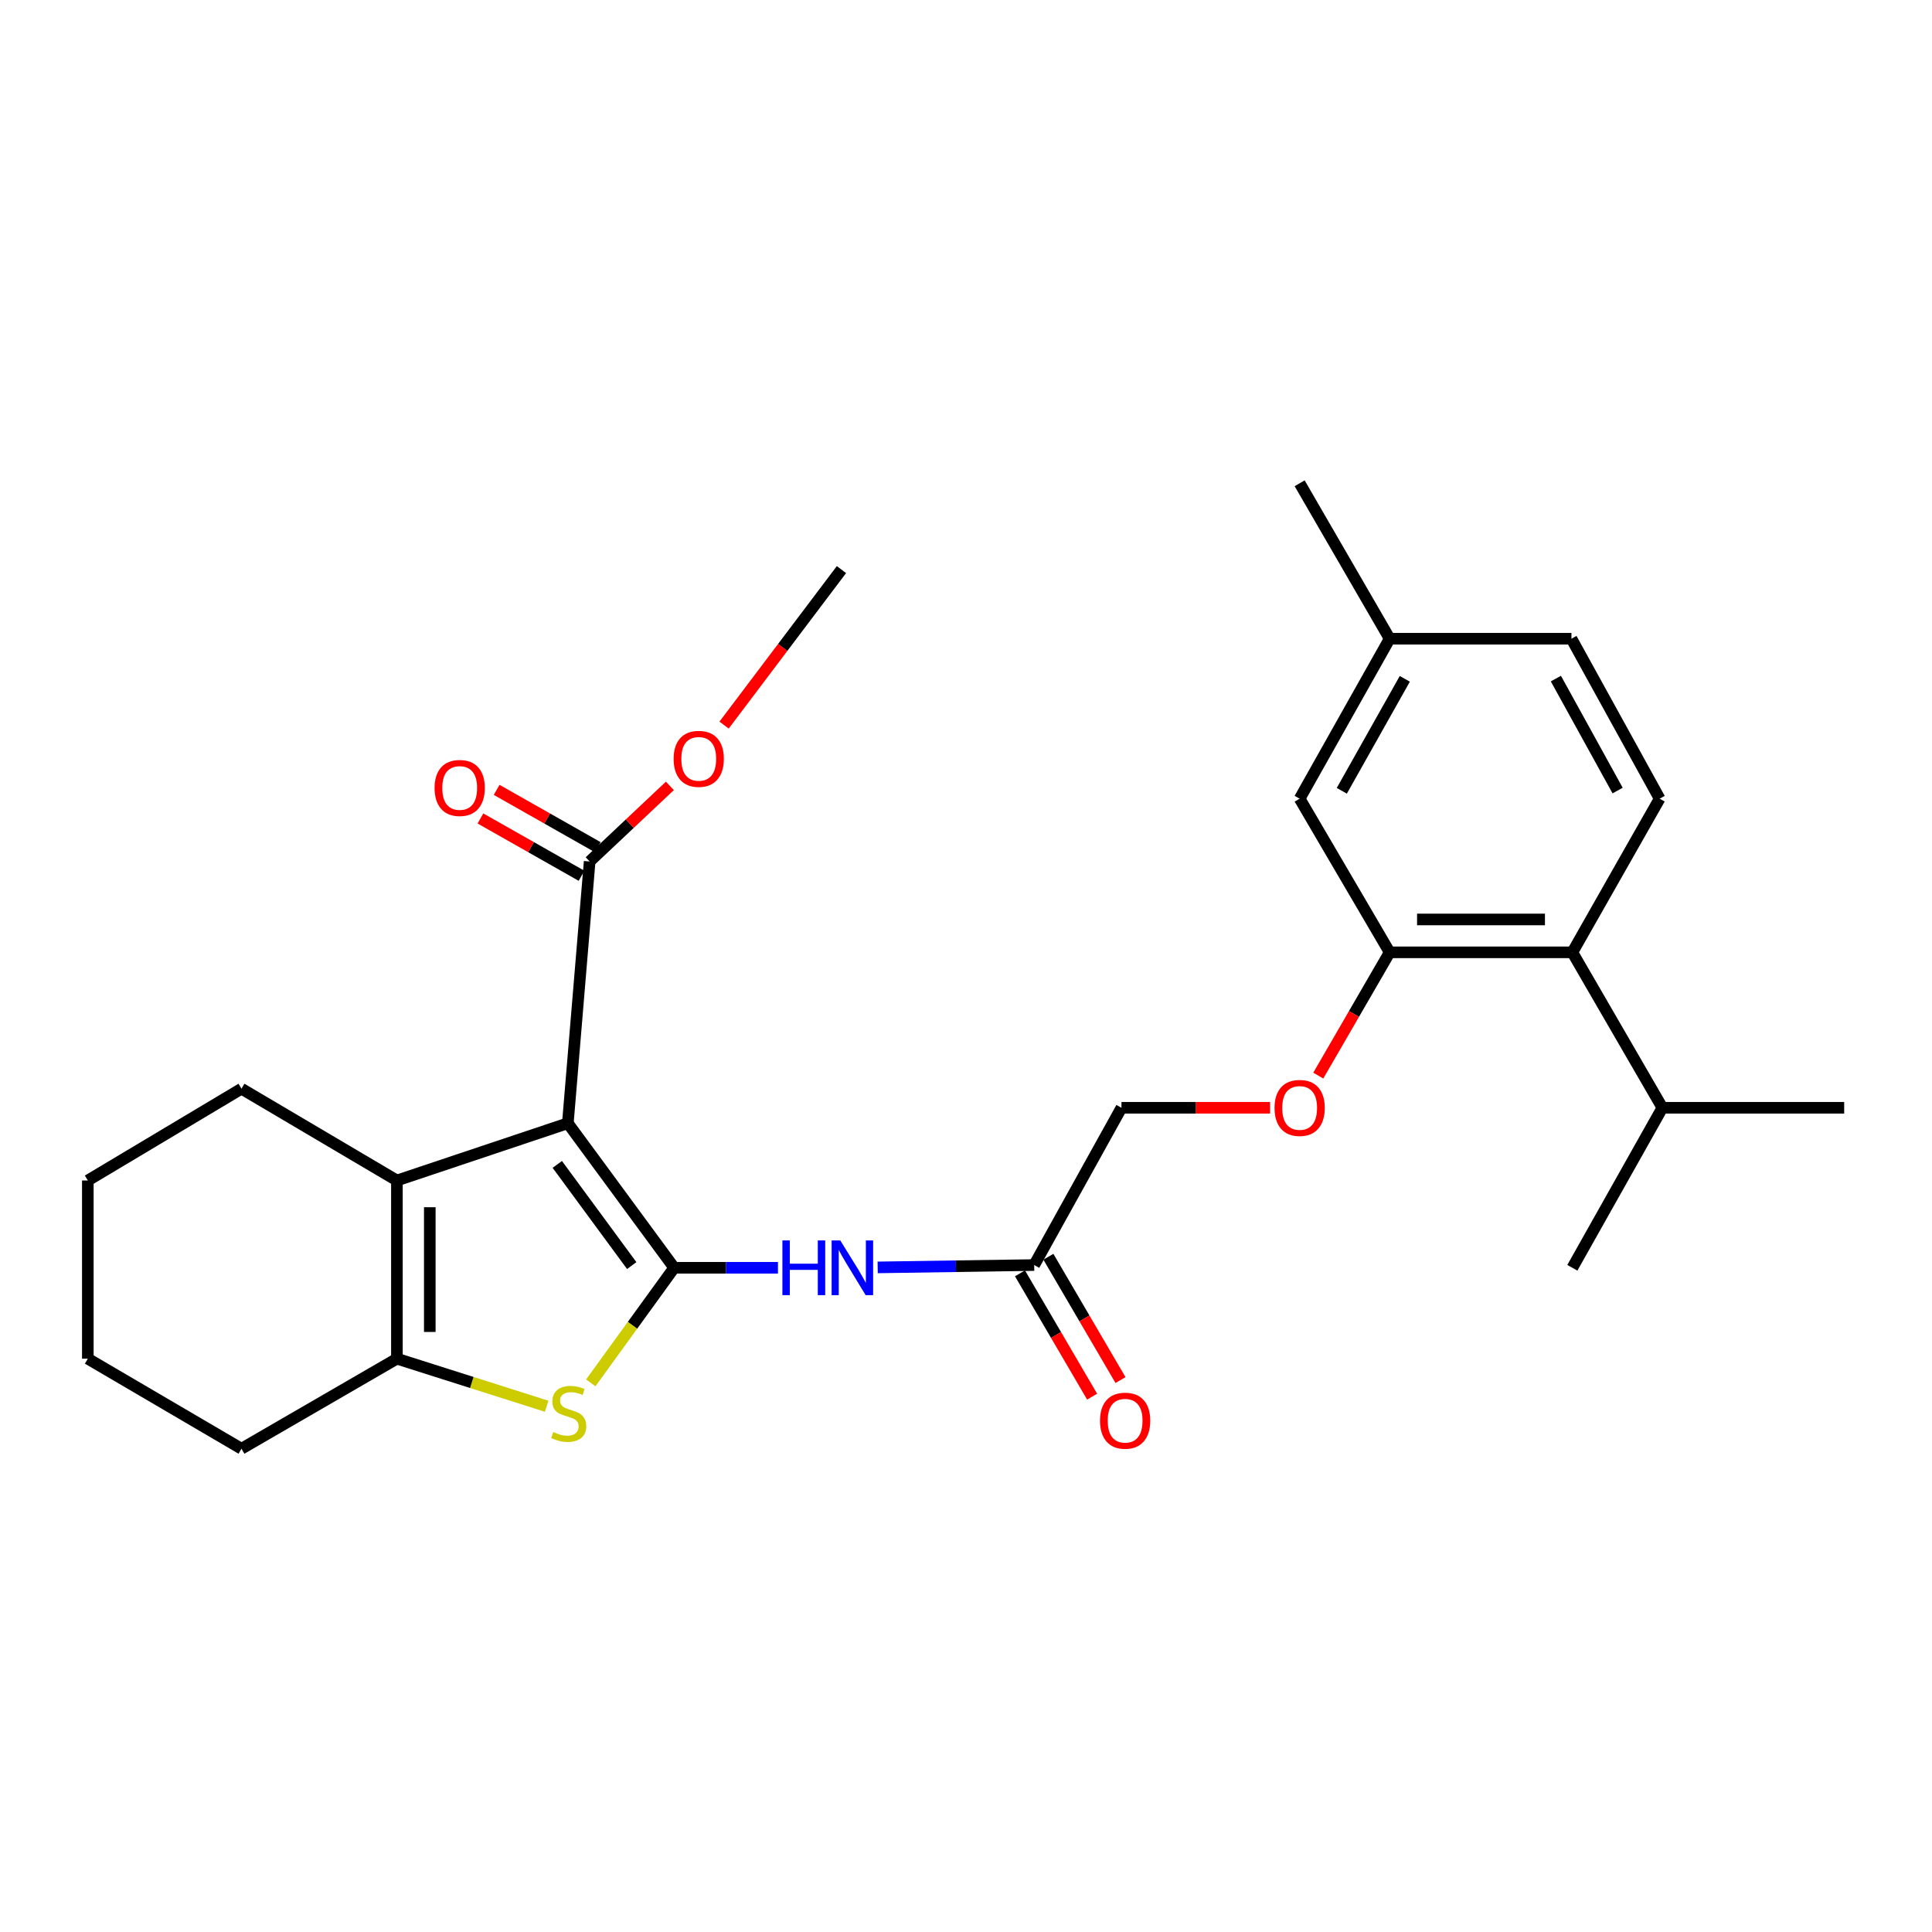 <?xml version='1.0' encoding='iso-8859-1'?>
<svg version='1.1' baseProfile='full'
              xmlns='http://www.w3.org/2000/svg'
                      xmlns:rdkit='http://www.rdkit.org/xml'
                      xmlns:xlink='http://www.w3.org/1999/xlink'
                  xml:space='preserve'
width='1000px' height='1000px' viewBox='0 0 1000 1000'>
<!-- END OF HEADER -->
<rect style='opacity:1.0;fill:#FFFFFF;stroke:none' width='1000' height='1000' x='0' y='0'> </rect>
<path class='bond-0' d='M 348.948,656.205 L 293.911,581.388' style='fill:none;fill-rule:evenodd;stroke:#000000;stroke-width:6px;stroke-linecap:butt;stroke-linejoin:miter;stroke-opacity:1' />
<path class='bond-0' d='M 326.983,655.067 L 288.457,602.695' style='fill:none;fill-rule:evenodd;stroke:#000000;stroke-width:6px;stroke-linecap:butt;stroke-linejoin:miter;stroke-opacity:1' />
<path class='bond-1' d='M 348.948,656.205 L 327.364,685.986' style='fill:none;fill-rule:evenodd;stroke:#000000;stroke-width:6px;stroke-linecap:butt;stroke-linejoin:miter;stroke-opacity:1' />
<path class='bond-1' d='M 327.364,685.986 L 305.779,715.768' style='fill:none;fill-rule:evenodd;stroke:#CCCC00;stroke-width:6px;stroke-linecap:butt;stroke-linejoin:miter;stroke-opacity:1' />
<path class='bond-4' d='M 348.948,656.205 L 375.806,656.205' style='fill:none;fill-rule:evenodd;stroke:#000000;stroke-width:6px;stroke-linecap:butt;stroke-linejoin:miter;stroke-opacity:1' />
<path class='bond-4' d='M 375.806,656.205 L 402.664,656.205' style='fill:none;fill-rule:evenodd;stroke:#0000FF;stroke-width:6px;stroke-linecap:butt;stroke-linejoin:miter;stroke-opacity:1' />
<path class='bond-2' d='M 293.911,581.388 L 205.441,611.02' style='fill:none;fill-rule:evenodd;stroke:#000000;stroke-width:6px;stroke-linecap:butt;stroke-linejoin:miter;stroke-opacity:1' />
<path class='bond-5' d='M 293.911,581.388 L 305.2,445.899' style='fill:none;fill-rule:evenodd;stroke:#000000;stroke-width:6px;stroke-linecap:butt;stroke-linejoin:miter;stroke-opacity:1' />
<path class='bond-3' d='M 282.962,727.878 L 244.201,715.565' style='fill:none;fill-rule:evenodd;stroke:#CCCC00;stroke-width:6px;stroke-linecap:butt;stroke-linejoin:miter;stroke-opacity:1' />
<path class='bond-3' d='M 244.201,715.565 L 205.441,703.252' style='fill:none;fill-rule:evenodd;stroke:#000000;stroke-width:6px;stroke-linecap:butt;stroke-linejoin:miter;stroke-opacity:1' />
<path class='bond-19' d='M 205.441,611.02 L 124.989,563.509' style='fill:none;fill-rule:evenodd;stroke:#000000;stroke-width:6px;stroke-linecap:butt;stroke-linejoin:miter;stroke-opacity:1' />
<path class='bond-27' d='M 205.441,611.02 L 205.441,703.252' style='fill:none;fill-rule:evenodd;stroke:#000000;stroke-width:6px;stroke-linecap:butt;stroke-linejoin:miter;stroke-opacity:1' />
<path class='bond-27' d='M 222.46,624.855 L 222.46,689.418' style='fill:none;fill-rule:evenodd;stroke:#000000;stroke-width:6px;stroke-linecap:butt;stroke-linejoin:miter;stroke-opacity:1' />
<path class='bond-20' d='M 205.441,703.252 L 124.989,749.856' style='fill:none;fill-rule:evenodd;stroke:#000000;stroke-width:6px;stroke-linecap:butt;stroke-linejoin:miter;stroke-opacity:1' />
<path class='bond-8' d='M 454.283,656.007 L 494.789,655.397' style='fill:none;fill-rule:evenodd;stroke:#0000FF;stroke-width:6px;stroke-linecap:butt;stroke-linejoin:miter;stroke-opacity:1' />
<path class='bond-8' d='M 494.789,655.397 L 535.295,654.787' style='fill:none;fill-rule:evenodd;stroke:#000000;stroke-width:6px;stroke-linecap:butt;stroke-linejoin:miter;stroke-opacity:1' />
<path class='bond-12' d='M 309.397,438.496 L 283.232,423.663' style='fill:none;fill-rule:evenodd;stroke:#000000;stroke-width:6px;stroke-linecap:butt;stroke-linejoin:miter;stroke-opacity:1' />
<path class='bond-12' d='M 283.232,423.663 L 257.067,408.83' style='fill:none;fill-rule:evenodd;stroke:#FF0000;stroke-width:6px;stroke-linecap:butt;stroke-linejoin:miter;stroke-opacity:1' />
<path class='bond-12' d='M 301.004,453.302 L 274.839,438.469' style='fill:none;fill-rule:evenodd;stroke:#000000;stroke-width:6px;stroke-linecap:butt;stroke-linejoin:miter;stroke-opacity:1' />
<path class='bond-12' d='M 274.839,438.469 L 248.674,423.635' style='fill:none;fill-rule:evenodd;stroke:#FF0000;stroke-width:6px;stroke-linecap:butt;stroke-linejoin:miter;stroke-opacity:1' />
<path class='bond-18' d='M 305.2,445.899 L 325.963,426.336' style='fill:none;fill-rule:evenodd;stroke:#000000;stroke-width:6px;stroke-linecap:butt;stroke-linejoin:miter;stroke-opacity:1' />
<path class='bond-18' d='M 325.963,426.336 L 346.725,406.773' style='fill:none;fill-rule:evenodd;stroke:#FF0000;stroke-width:6px;stroke-linecap:butt;stroke-linejoin:miter;stroke-opacity:1' />
<path class='bond-6' d='M 719.288,492.928 L 700.811,524.832' style='fill:none;fill-rule:evenodd;stroke:#000000;stroke-width:6px;stroke-linecap:butt;stroke-linejoin:miter;stroke-opacity:1' />
<path class='bond-6' d='M 700.811,524.832 L 682.334,556.735' style='fill:none;fill-rule:evenodd;stroke:#FF0000;stroke-width:6px;stroke-linecap:butt;stroke-linejoin:miter;stroke-opacity:1' />
<path class='bond-7' d='M 719.288,492.928 L 813.847,492.928' style='fill:none;fill-rule:evenodd;stroke:#000000;stroke-width:6px;stroke-linecap:butt;stroke-linejoin:miter;stroke-opacity:1' />
<path class='bond-7' d='M 733.472,475.909 L 799.663,475.909' style='fill:none;fill-rule:evenodd;stroke:#000000;stroke-width:6px;stroke-linecap:butt;stroke-linejoin:miter;stroke-opacity:1' />
<path class='bond-11' d='M 719.288,492.928 L 672.694,413.393' style='fill:none;fill-rule:evenodd;stroke:#000000;stroke-width:6px;stroke-linecap:butt;stroke-linejoin:miter;stroke-opacity:1' />
<path class='bond-9' d='M 813.847,492.928 L 859.032,413.393' style='fill:none;fill-rule:evenodd;stroke:#000000;stroke-width:6px;stroke-linecap:butt;stroke-linejoin:miter;stroke-opacity:1' />
<path class='bond-15' d='M 813.847,492.928 L 860.45,573.38' style='fill:none;fill-rule:evenodd;stroke:#000000;stroke-width:6px;stroke-linecap:butt;stroke-linejoin:miter;stroke-opacity:1' />
<path class='bond-13' d='M 527.95,659.082 L 546.614,690.997' style='fill:none;fill-rule:evenodd;stroke:#000000;stroke-width:6px;stroke-linecap:butt;stroke-linejoin:miter;stroke-opacity:1' />
<path class='bond-13' d='M 546.614,690.997 L 565.279,722.912' style='fill:none;fill-rule:evenodd;stroke:#FF0000;stroke-width:6px;stroke-linecap:butt;stroke-linejoin:miter;stroke-opacity:1' />
<path class='bond-13' d='M 542.641,650.491 L 561.305,682.405' style='fill:none;fill-rule:evenodd;stroke:#000000;stroke-width:6px;stroke-linecap:butt;stroke-linejoin:miter;stroke-opacity:1' />
<path class='bond-13' d='M 561.305,682.405 L 579.97,714.32' style='fill:none;fill-rule:evenodd;stroke:#FF0000;stroke-width:6px;stroke-linecap:butt;stroke-linejoin:miter;stroke-opacity:1' />
<path class='bond-14' d='M 535.295,654.787 L 580.471,573.38' style='fill:none;fill-rule:evenodd;stroke:#000000;stroke-width:6px;stroke-linecap:butt;stroke-linejoin:miter;stroke-opacity:1' />
<path class='bond-29' d='M 859.032,413.393 L 813.374,330.596' style='fill:none;fill-rule:evenodd;stroke:#000000;stroke-width:6px;stroke-linecap:butt;stroke-linejoin:miter;stroke-opacity:1' />
<path class='bond-29' d='M 837.28,409.192 L 805.32,351.234' style='fill:none;fill-rule:evenodd;stroke:#000000;stroke-width:6px;stroke-linecap:butt;stroke-linejoin:miter;stroke-opacity:1' />
<path class='bond-10' d='M 657.389,573.38 L 618.93,573.38' style='fill:none;fill-rule:evenodd;stroke:#FF0000;stroke-width:6px;stroke-linecap:butt;stroke-linejoin:miter;stroke-opacity:1' />
<path class='bond-10' d='M 618.93,573.38 L 580.471,573.38' style='fill:none;fill-rule:evenodd;stroke:#000000;stroke-width:6px;stroke-linecap:butt;stroke-linejoin:miter;stroke-opacity:1' />
<path class='bond-17' d='M 672.694,413.393 L 719.288,330.596' style='fill:none;fill-rule:evenodd;stroke:#000000;stroke-width:6px;stroke-linecap:butt;stroke-linejoin:miter;stroke-opacity:1' />
<path class='bond-17' d='M 694.515,409.32 L 727.131,351.362' style='fill:none;fill-rule:evenodd;stroke:#000000;stroke-width:6px;stroke-linecap:butt;stroke-linejoin:miter;stroke-opacity:1' />
<path class='bond-21' d='M 860.45,573.38 L 813.847,656.205' style='fill:none;fill-rule:evenodd;stroke:#000000;stroke-width:6px;stroke-linecap:butt;stroke-linejoin:miter;stroke-opacity:1' />
<path class='bond-22' d='M 860.45,573.38 L 954.545,573.38' style='fill:none;fill-rule:evenodd;stroke:#000000;stroke-width:6px;stroke-linecap:butt;stroke-linejoin:miter;stroke-opacity:1' />
<path class='bond-16' d='M 813.374,330.596 L 719.288,330.596' style='fill:none;fill-rule:evenodd;stroke:#000000;stroke-width:6px;stroke-linecap:butt;stroke-linejoin:miter;stroke-opacity:1' />
<path class='bond-23' d='M 719.288,330.596 L 672.694,250.144' style='fill:none;fill-rule:evenodd;stroke:#000000;stroke-width:6px;stroke-linecap:butt;stroke-linejoin:miter;stroke-opacity:1' />
<path class='bond-24' d='M 374.787,375.31 L 405.161,335.065' style='fill:none;fill-rule:evenodd;stroke:#FF0000;stroke-width:6px;stroke-linecap:butt;stroke-linejoin:miter;stroke-opacity:1' />
<path class='bond-24' d='M 405.161,335.065 L 435.536,294.819' style='fill:none;fill-rule:evenodd;stroke:#000000;stroke-width:6px;stroke-linecap:butt;stroke-linejoin:miter;stroke-opacity:1' />
<path class='bond-25' d='M 124.989,563.509 L 45.455,611.02' style='fill:none;fill-rule:evenodd;stroke:#000000;stroke-width:6px;stroke-linecap:butt;stroke-linejoin:miter;stroke-opacity:1' />
<path class='bond-26' d='M 124.989,749.856 L 45.455,703.252' style='fill:none;fill-rule:evenodd;stroke:#000000;stroke-width:6px;stroke-linecap:butt;stroke-linejoin:miter;stroke-opacity:1' />
<path class='bond-28' d='M 45.455,611.02 L 45.455,703.252' style='fill:none;fill-rule:evenodd;stroke:#000000;stroke-width:6px;stroke-linecap:butt;stroke-linejoin:miter;stroke-opacity:1' />
<path  class='atom-2' d='M 286.374 741.224
Q 286.694 741.344, 288.014 741.904
Q 289.334 742.464, 290.774 742.824
Q 292.254 743.144, 293.694 743.144
Q 296.374 743.144, 297.934 741.864
Q 299.494 740.544, 299.494 738.264
Q 299.494 736.704, 298.694 735.744
Q 297.934 734.784, 296.734 734.264
Q 295.534 733.744, 293.534 733.144
Q 291.014 732.384, 289.494 731.664
Q 288.014 730.944, 286.934 729.424
Q 285.894 727.904, 285.894 725.344
Q 285.894 721.784, 288.294 719.584
Q 290.734 717.384, 295.534 717.384
Q 298.814 717.384, 302.534 718.944
L 301.614 722.024
Q 298.214 720.624, 295.654 720.624
Q 292.894 720.624, 291.374 721.784
Q 289.854 722.904, 289.894 724.864
Q 289.894 726.384, 290.654 727.304
Q 291.454 728.224, 292.574 728.744
Q 293.734 729.264, 295.654 729.864
Q 298.214 730.664, 299.734 731.464
Q 301.254 732.264, 302.334 733.904
Q 303.454 735.504, 303.454 738.264
Q 303.454 742.184, 300.814 744.304
Q 298.214 746.384, 293.854 746.384
Q 291.334 746.384, 289.414 745.824
Q 287.534 745.304, 285.294 744.384
L 286.374 741.224
' fill='#CCCC00'/>
<path  class='atom-5' d='M 404.97 642.045
L 408.81 642.045
L 408.81 654.085
L 423.29 654.085
L 423.29 642.045
L 427.13 642.045
L 427.13 670.365
L 423.29 670.365
L 423.29 657.285
L 408.81 657.285
L 408.81 670.365
L 404.97 670.365
L 404.97 642.045
' fill='#0000FF'/>
<path  class='atom-5' d='M 434.93 642.045
L 444.21 657.045
Q 445.13 658.525, 446.61 661.205
Q 448.09 663.885, 448.17 664.045
L 448.17 642.045
L 451.93 642.045
L 451.93 670.365
L 448.05 670.365
L 438.09 653.965
Q 436.93 652.045, 435.69 649.845
Q 434.49 647.645, 434.13 646.965
L 434.13 670.365
L 430.45 670.365
L 430.45 642.045
L 434.93 642.045
' fill='#0000FF'/>
<path  class='atom-11' d='M 659.694 573.46
Q 659.694 566.66, 663.054 562.86
Q 666.414 559.06, 672.694 559.06
Q 678.974 559.06, 682.334 562.86
Q 685.694 566.66, 685.694 573.46
Q 685.694 580.34, 682.294 584.26
Q 678.894 588.14, 672.694 588.14
Q 666.454 588.14, 663.054 584.26
Q 659.694 580.38, 659.694 573.46
M 672.694 584.94
Q 677.014 584.94, 679.334 582.06
Q 681.694 579.14, 681.694 573.46
Q 681.694 567.9, 679.334 565.1
Q 677.014 562.26, 672.694 562.26
Q 668.374 562.26, 666.014 565.06
Q 663.694 567.86, 663.694 573.46
Q 663.694 579.18, 666.014 582.06
Q 668.374 584.94, 672.694 584.94
' fill='#FF0000'/>
<path  class='atom-13' d='M 224.938 407.847
Q 224.938 401.047, 228.298 397.247
Q 231.658 393.447, 237.938 393.447
Q 244.218 393.447, 247.578 397.247
Q 250.938 401.047, 250.938 407.847
Q 250.938 414.727, 247.538 418.647
Q 244.138 422.527, 237.938 422.527
Q 231.698 422.527, 228.298 418.647
Q 224.938 414.767, 224.938 407.847
M 237.938 419.327
Q 242.258 419.327, 244.578 416.447
Q 246.938 413.527, 246.938 407.847
Q 246.938 402.287, 244.578 399.487
Q 242.258 396.647, 237.938 396.647
Q 233.618 396.647, 231.258 399.447
Q 228.938 402.247, 228.938 407.847
Q 228.938 413.567, 231.258 416.447
Q 233.618 419.327, 237.938 419.327
' fill='#FF0000'/>
<path  class='atom-14' d='M 569.362 735.347
Q 569.362 728.547, 572.722 724.747
Q 576.082 720.947, 582.362 720.947
Q 588.642 720.947, 592.002 724.747
Q 595.362 728.547, 595.362 735.347
Q 595.362 742.227, 591.962 746.147
Q 588.562 750.027, 582.362 750.027
Q 576.122 750.027, 572.722 746.147
Q 569.362 742.267, 569.362 735.347
M 582.362 746.827
Q 586.682 746.827, 589.002 743.947
Q 591.362 741.027, 591.362 735.347
Q 591.362 729.787, 589.002 726.987
Q 586.682 724.147, 582.362 724.147
Q 578.042 724.147, 575.682 726.947
Q 573.362 729.747, 573.362 735.347
Q 573.362 741.067, 575.682 743.947
Q 578.042 746.827, 582.362 746.827
' fill='#FF0000'/>
<path  class='atom-19' d='M 348.665 392.776
Q 348.665 385.976, 352.025 382.176
Q 355.385 378.376, 361.665 378.376
Q 367.945 378.376, 371.305 382.176
Q 374.665 385.976, 374.665 392.776
Q 374.665 399.656, 371.265 403.576
Q 367.865 407.456, 361.665 407.456
Q 355.425 407.456, 352.025 403.576
Q 348.665 399.696, 348.665 392.776
M 361.665 404.256
Q 365.985 404.256, 368.305 401.376
Q 370.665 398.456, 370.665 392.776
Q 370.665 387.216, 368.305 384.416
Q 365.985 381.576, 361.665 381.576
Q 357.345 381.576, 354.985 384.376
Q 352.665 387.176, 352.665 392.776
Q 352.665 398.496, 354.985 401.376
Q 357.345 404.256, 361.665 404.256
' fill='#FF0000'/>
</svg>
